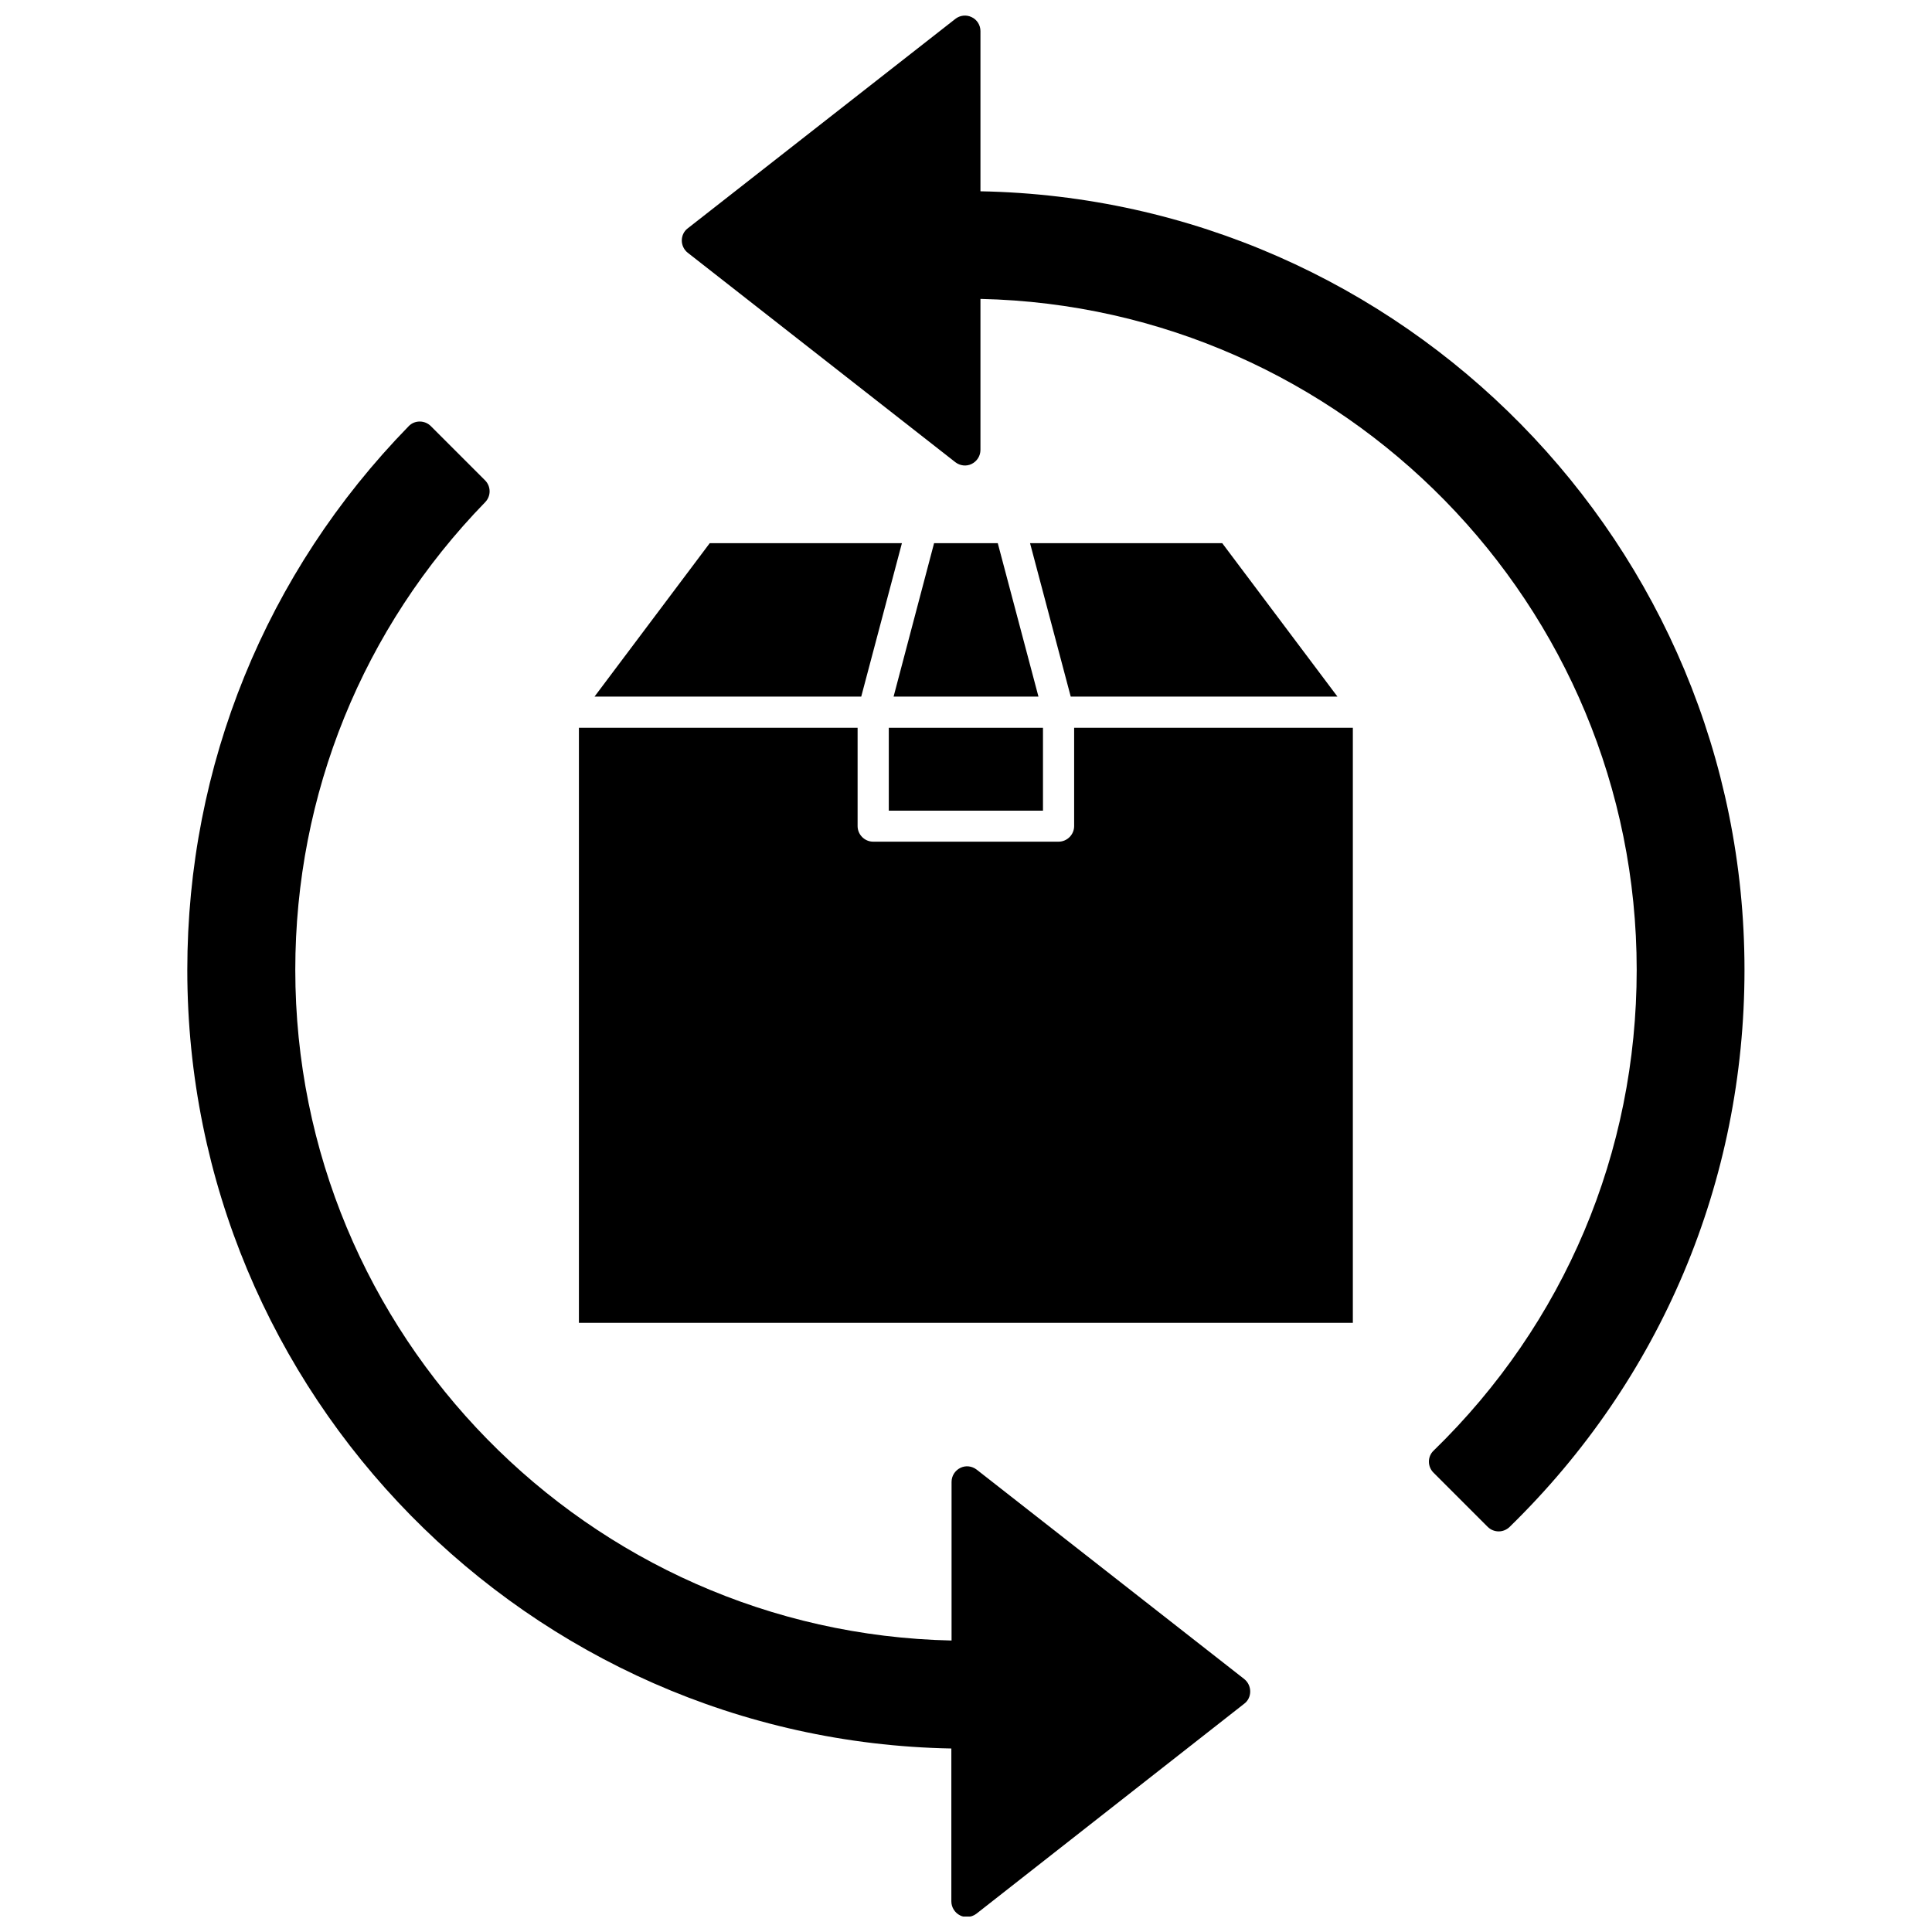 <?xml version="1.0" encoding="UTF-8"?>
<!-- Uploaded to: SVG Repo, www.svgrepo.com, Generator: SVG Repo Mixer Tools -->
<svg width="800px" height="800px" version="1.1" viewBox="144 144 512 512" xmlns="http://www.w3.org/2000/svg">
 <defs>
  <clipPath id="b">
   <path d="m324 148.09h283v401.91h-283z"/>
  </clipPath>
  <clipPath id="a">
   <path d="m193 255h283v396.9h-283z"/>
  </clipPath>
 </defs>
 <path d="m428.66 362.92c0 2.266-1.863 4.133-4.133 4.133h-49.121c-2.266 0-4.133-1.863-4.133-4.133v-26.047h-73.855v157.69h205.1v-157.69h-73.859z"/>
 <path d="m379.54 336.87h40.859v21.965h-40.859z"/>
 <path d="m391.54 287.95-10.73 40.656h38.391l-10.781-40.656z"/>
 <path d="m498.44 328.61-30.531-40.656h-50.934l10.781 40.656z"/>
 <path d="m301.55 328.61h70.684l10.781-40.656h-50.934z"/>
 <g clip-path="url(#b)">
  <path d="m403.83 194.7v-42.469c0-1.562-0.906-3.023-2.316-3.68-1.41-0.707-3.125-0.504-4.332 0.453l-70.938 55.52c-1.008 0.754-1.562 1.965-1.562 3.223 0 1.258 0.605 2.469 1.562 3.223l70.938 55.52c1.258 0.957 2.922 1.16 4.332 0.453 1.41-0.707 2.316-2.117 2.316-3.727v-40.004c96.277 2.121 173.91 81.066 173.91 177.8 0 48.418-19.094 93.656-53.809 127.41-0.805 0.754-1.258 1.812-1.258 2.922s0.453 2.168 1.211 2.922l14.359 14.359c0.805 0.805 1.863 1.211 2.922 1.211 1.059 0 2.066-0.402 2.871-1.16 40.152-39.145 62.27-91.594 62.27-147.67 0-112.5-90.484-204.25-202.48-206.31z"/>
 </g>
 <g clip-path="url(#a)">
  <path d="m473.76 588.98-70.938-55.52c-1.258-0.957-2.922-1.16-4.332-0.453-1.41 0.707-2.316 2.117-2.316 3.727v42.02c-96.281-2.066-173.92-81.012-173.92-177.74 0-46.551 17.887-90.586 50.332-123.94 1.562-1.613 1.562-4.18-0.051-5.793l-14.359-14.359c-0.754-0.754-1.812-1.211-2.922-1.211h-0.051c-1.109 0-2.168 0.453-2.922 1.258-37.836 38.793-58.645 89.93-58.645 144.09 0 112.5 90.484 204.25 202.48 206.31v40.508c0 1.562 0.906 3.023 2.316 3.727 0.555 0.301 1.211 0.402 1.812 0.402 0.906 0 1.812-0.301 2.519-0.855l70.992-55.668c1.008-0.754 1.562-1.965 1.562-3.223-0.004-1.262-0.555-2.469-1.562-3.277z"/>
 </g>
</svg>